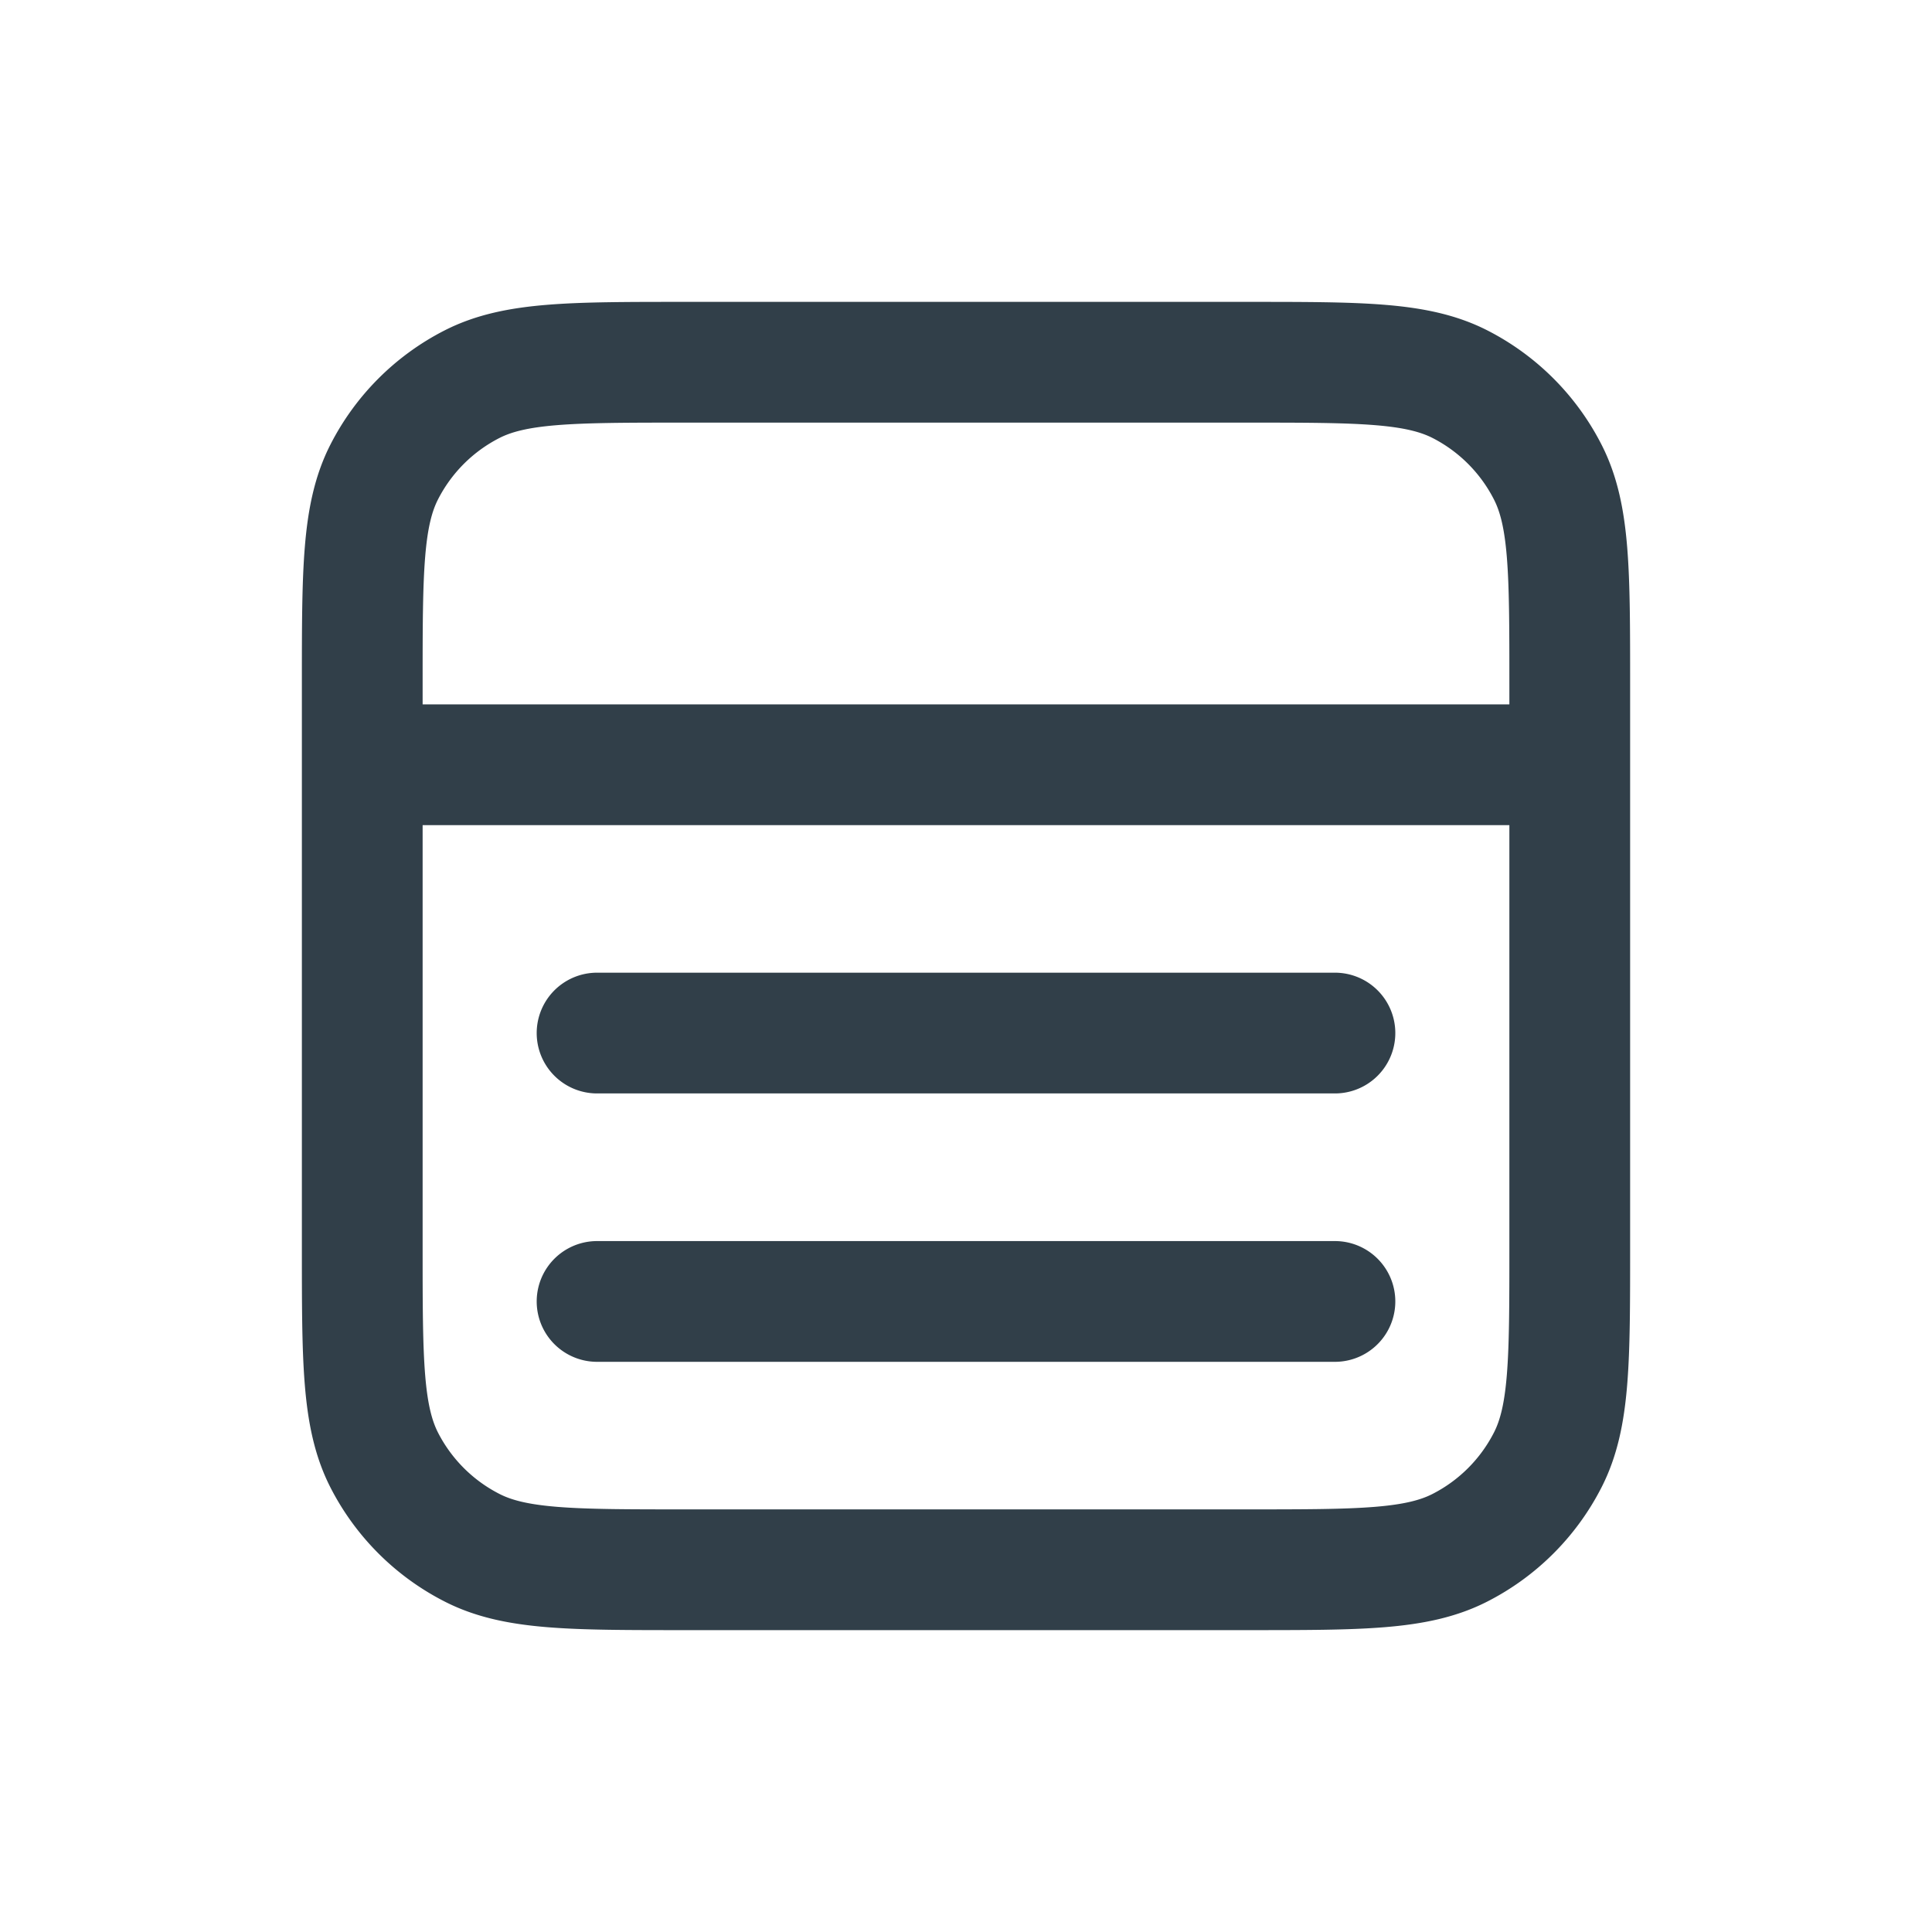<svg xmlns="http://www.w3.org/2000/svg" width="24" height="24" fill="none"><path stroke="#313F49" stroke-linecap="round" stroke-linejoin="round" stroke-width="1.5" d="M16.583 16.167H7.417m9.166-3.334H7.417M4.5 9.5h15m-11-5h7c1.4 0 2.1 0 2.635.272a2.5 2.5 0 0 1 1.092 1.093C19.5 6.4 19.5 7.1 19.5 8.5v7c0 1.4 0 2.1-.273 2.635a2.5 2.5 0 0 1-1.092 1.092c-.535.273-1.235.273-2.635.273h-7c-1.4 0-2.1 0-2.635-.273a2.5 2.5 0 0 1-1.093-1.092C4.5 17.6 4.5 16.9 4.5 15.5v-7c0-1.4 0-2.1.272-2.635a2.5 2.5 0 0 1 1.093-1.093C6.4 4.5 7.1 4.5 8.5 4.5Z"/></svg>